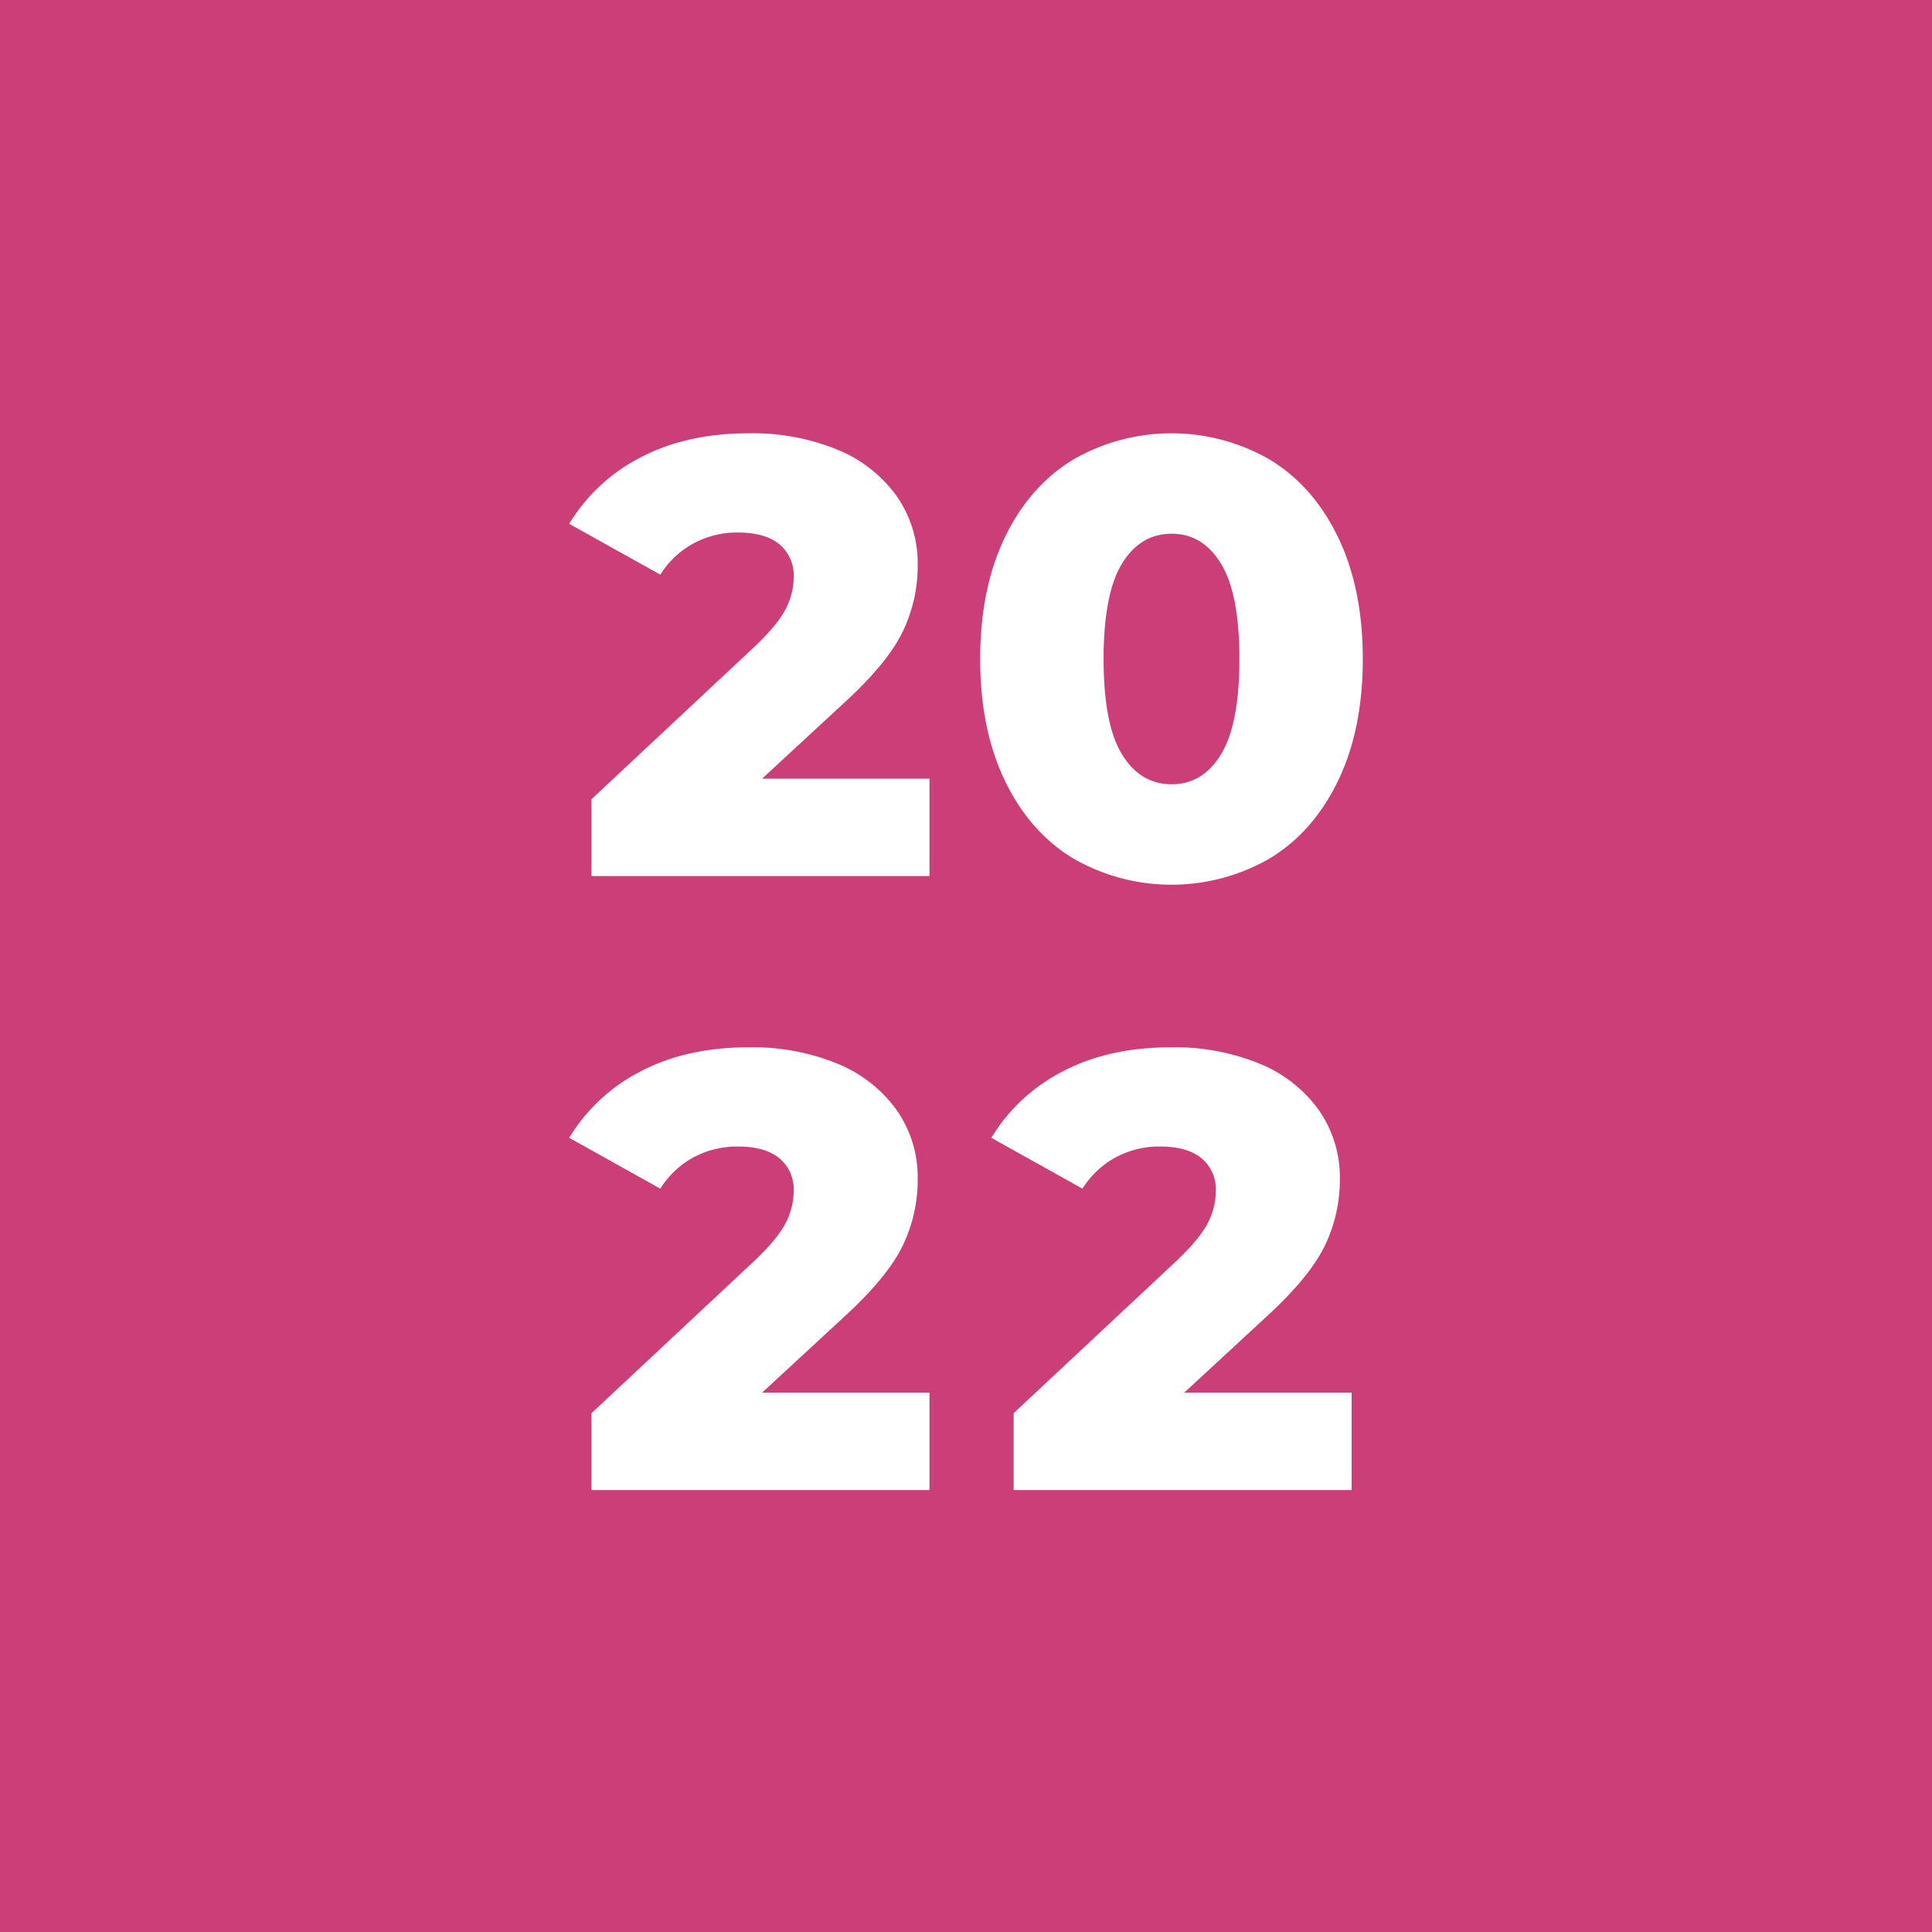 <svg xmlns="http://www.w3.org/2000/svg" viewBox="0 0 500 500"><defs><style>.cls-1{fill:#cc3e78;}.cls-2{fill:#fff;}</style></defs><g id="Layer_2" data-name="Layer 2"><g id="Layer_1-2" data-name="Layer 1"><rect class="cls-1" width="500" height="500"></rect><path class="cls-2" d="M240.551,201.522v25.2H153.088v-19.9L195.134,167.5q6.1-5.778,8.185-9.87a18.038,18.038,0,0,0,2.086-8.265,10.429,10.429,0,0,0-3.69-8.5q-3.694-3.048-10.753-3.05a23.824,23.824,0,0,0-11.475,2.809,23.037,23.037,0,0,0-8.586,8.1L147.31,135.564a46.155,46.155,0,0,1,18.456-17.172q11.876-6.258,28.085-6.259a57.91,57.91,0,0,1,22.708,4.173,35.178,35.178,0,0,1,15.406,11.956,30.345,30.345,0,0,1,5.536,18.054,39.023,39.023,0,0,1-3.931,17.252q-3.934,8.1-15.166,18.375L197.22,201.522Z"></path><path class="cls-2" d="M277.584,222.064q-11.235-6.9-17.573-20.141t-6.339-31.374q0-18.133,6.339-31.375t17.573-20.14a50.922,50.922,0,0,1,51.194,0q11.23,6.9,17.573,20.14t6.339,31.375q0,18.136-6.339,31.374t-17.573,20.141a50.928,50.928,0,0,1-51.194,0Zm38.435-26.881q4.732-7.782,4.735-24.634t-4.735-24.634q-4.736-7.782-12.758-7.784-8.186,0-12.919,7.784t-4.734,24.634q0,16.851,4.734,24.634t12.919,7.783Q311.285,202.966,316.019,195.183Z"></path><path class="cls-2" d="M240.551,360.424v25.2H153.088v-19.9L195.134,326.4q6.1-5.778,8.185-9.87a18.038,18.038,0,0,0,2.086-8.265,10.429,10.429,0,0,0-3.69-8.5q-3.694-3.048-10.753-3.049a23.823,23.823,0,0,0-11.475,2.808,23.045,23.045,0,0,0-8.586,8.1L147.31,294.466a46.155,46.155,0,0,1,18.456-17.172q11.876-6.258,28.085-6.258a57.911,57.911,0,0,1,22.708,4.172,35.185,35.185,0,0,1,15.406,11.956,30.345,30.345,0,0,1,5.536,18.054,39.023,39.023,0,0,1-3.931,17.252q-3.934,8.106-15.166,18.375L197.22,360.424Z"></path><path class="cls-2" d="M349.8,360.424v25.2H262.338v-19.9L304.384,326.4q6.1-5.778,8.185-9.87a18.038,18.038,0,0,0,2.086-8.265,10.429,10.429,0,0,0-3.69-8.5q-3.694-3.048-10.753-3.049a23.822,23.822,0,0,0-11.474,2.808,23.055,23.055,0,0,0-8.587,8.1l-23.59-13.159a46.146,46.146,0,0,1,18.455-17.172q11.875-6.258,28.085-6.258a57.911,57.911,0,0,1,22.708,4.172,35.194,35.194,0,0,1,15.407,11.956,30.352,30.352,0,0,1,5.536,18.054,39.024,39.024,0,0,1-3.932,17.252q-3.935,8.106-15.166,18.375l-21.183,19.579Z"></path></g></g></svg>